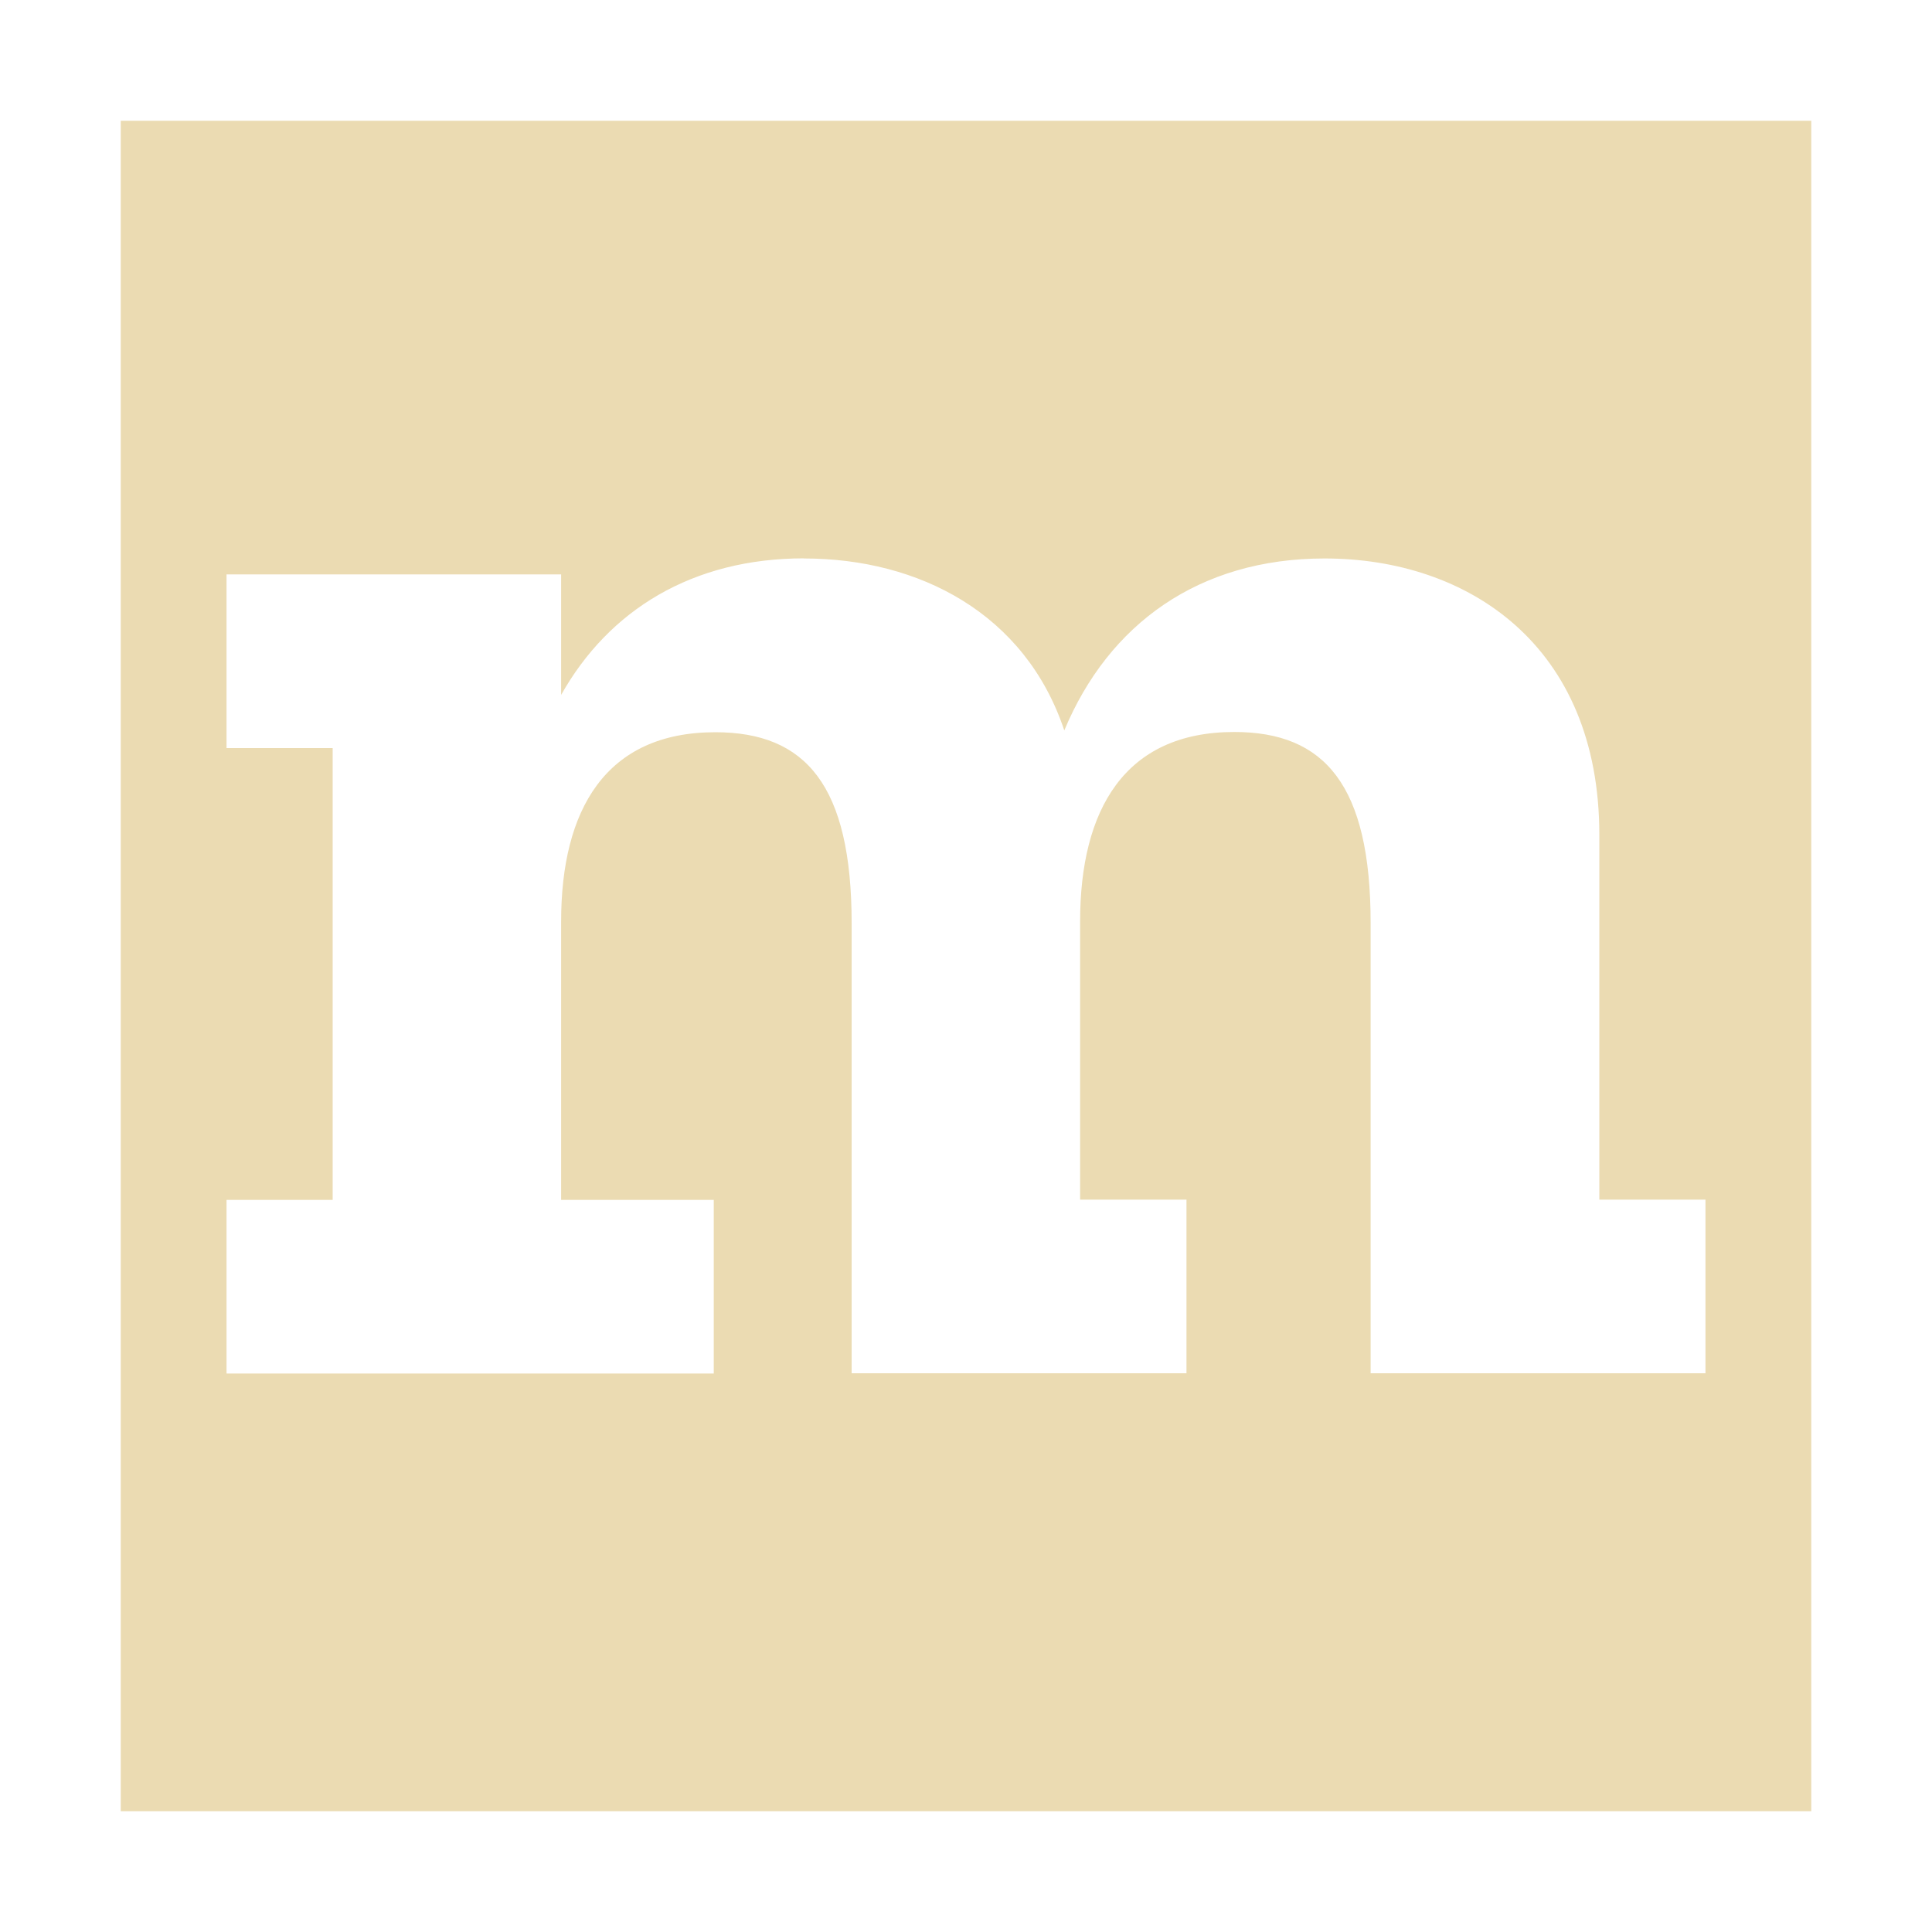 <svg width="16" height="16" version="1.1" xmlns="http://www.w3.org/2000/svg">
  <defs>
    <style id="current-color-scheme" type="text/css">.ColorScheme-Text { color:#ebdbb2; } .ColorScheme-Highlight { color:#458588; }</style>
  </defs>
  <path class="ColorScheme-Text" d="m1 1v14h14v-14zm5.658 3.625c0.954 0 1.833 0.456 2.156 1.424 0.367-0.88 1.114-1.424 2.156-1.424 1.188 0 2.275 0.719 2.275 2.289v3.021h0.879v1.438h-2.773v-3.727c0-1.144-0.38-1.584-1.129-1.584-0.91 0-1.277 0.646-1.277 1.57v2.303h0.881v1.438h-2.773v-3.725c0-1.144-0.38-1.584-1.129-1.584-0.91 0-1.277 0.644-1.277 1.568v2.305h1.264v1.438h-4.035v-1.438h0.879v-3.742h-0.879v-1.438h2.771v0.998c0.396-0.704 1.088-1.131 2.012-1.131z" fill="currentColor"/>
</svg>
